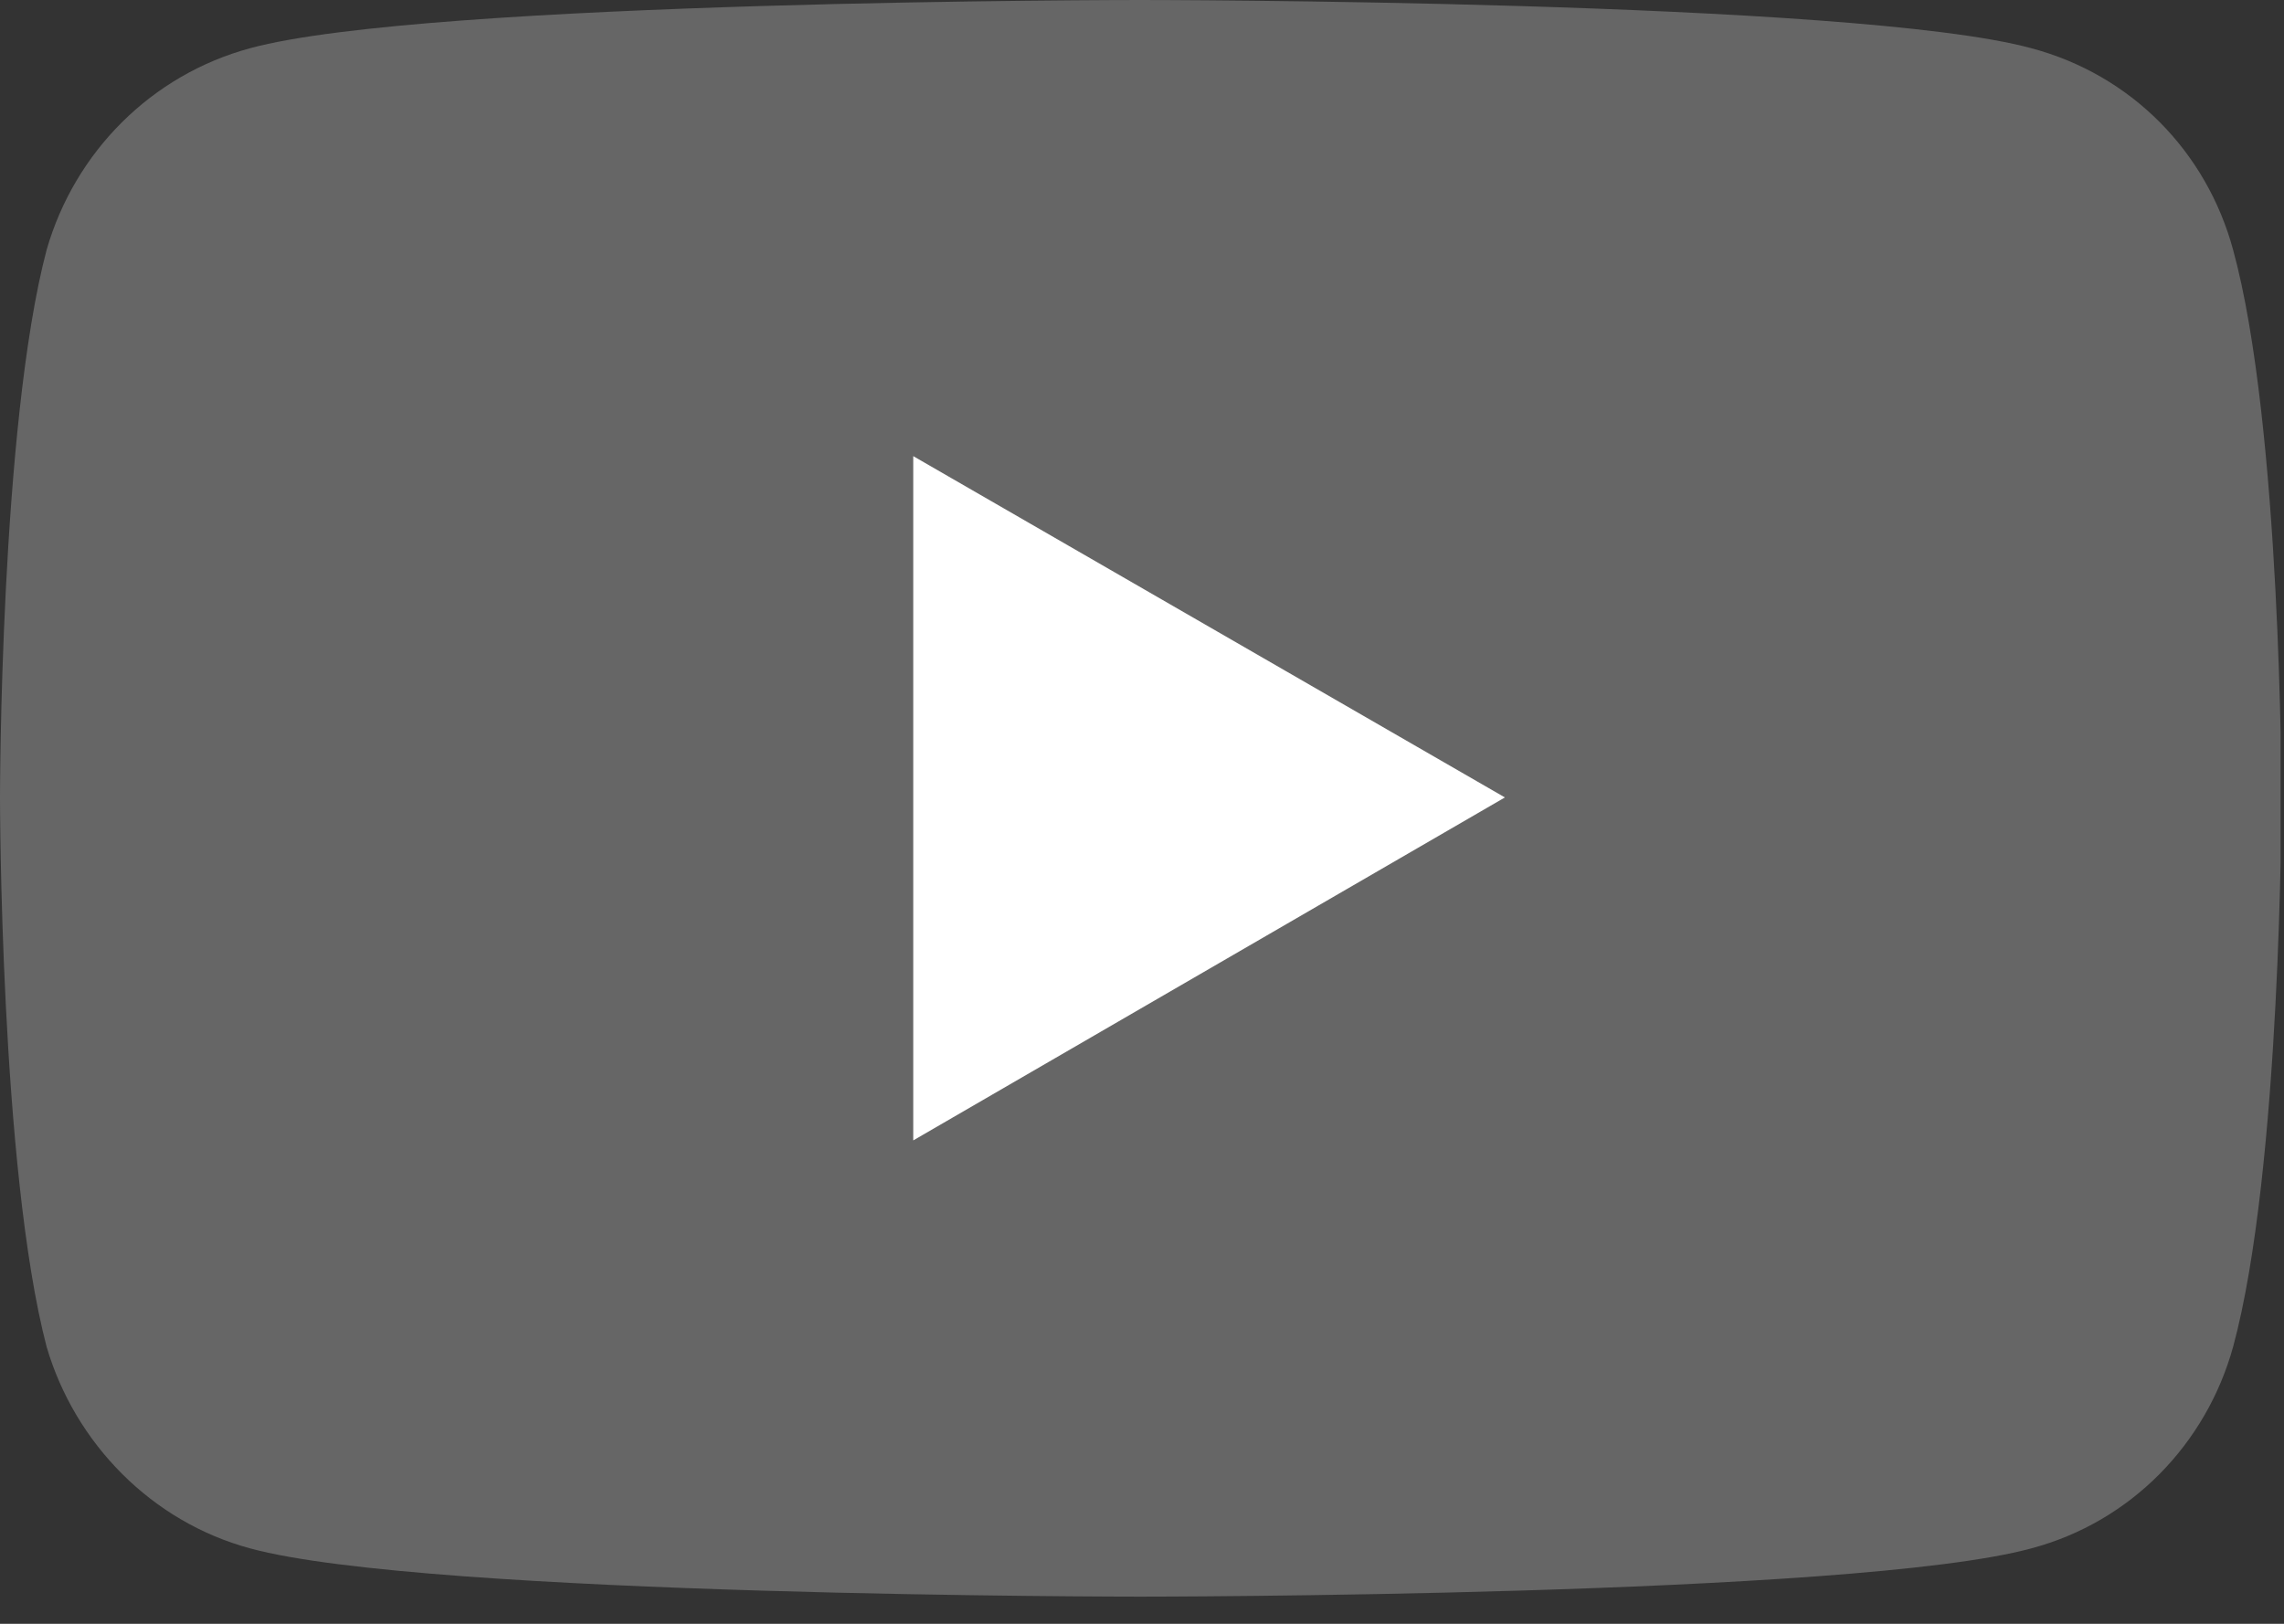 <svg width="45" height="32" viewBox="0 0 45 32" fill="none" xmlns="http://www.w3.org/2000/svg">
<rect x="0" y="0" width="45" height="32" fill="#333333" stroke="none"/>
<g clip-path="url(#clip0_2467_18262)">
<rect x="14" y="7" width="18" height="17" fill="white"/>
<path d="M4.925 30.513C2.988 29.989 1.478 28.446 0.919 26.543C0 23.033 0 15.715 0 15.715C0 15.715 0 8.399 0.919 4.922C1.477 2.986 2.988 1.476 4.925 0.951C8.405 0 22.458 0 22.458 0C22.458 0 36.544 0 40.024 0.951C41.994 1.476 43.471 2.986 43.997 4.922C44.95 8.399 44.95 15.715 44.95 15.715C44.95 15.715 44.95 23.032 43.997 26.543C43.471 28.446 41.994 29.988 40.024 30.513C36.544 31.465 22.458 31.465 22.458 31.465C22.458 31.465 8.405 31.465 4.925 30.513ZM17.993 22.474L29.65 15.715L17.993 8.989V22.474Z" fill="#666666"/>
</g>
<defs>
<clipPath id="clip0_2467_18262">
<rect width="44.933" height="31.477" fill="white"/>
</clipPath>
</defs>
</svg>
